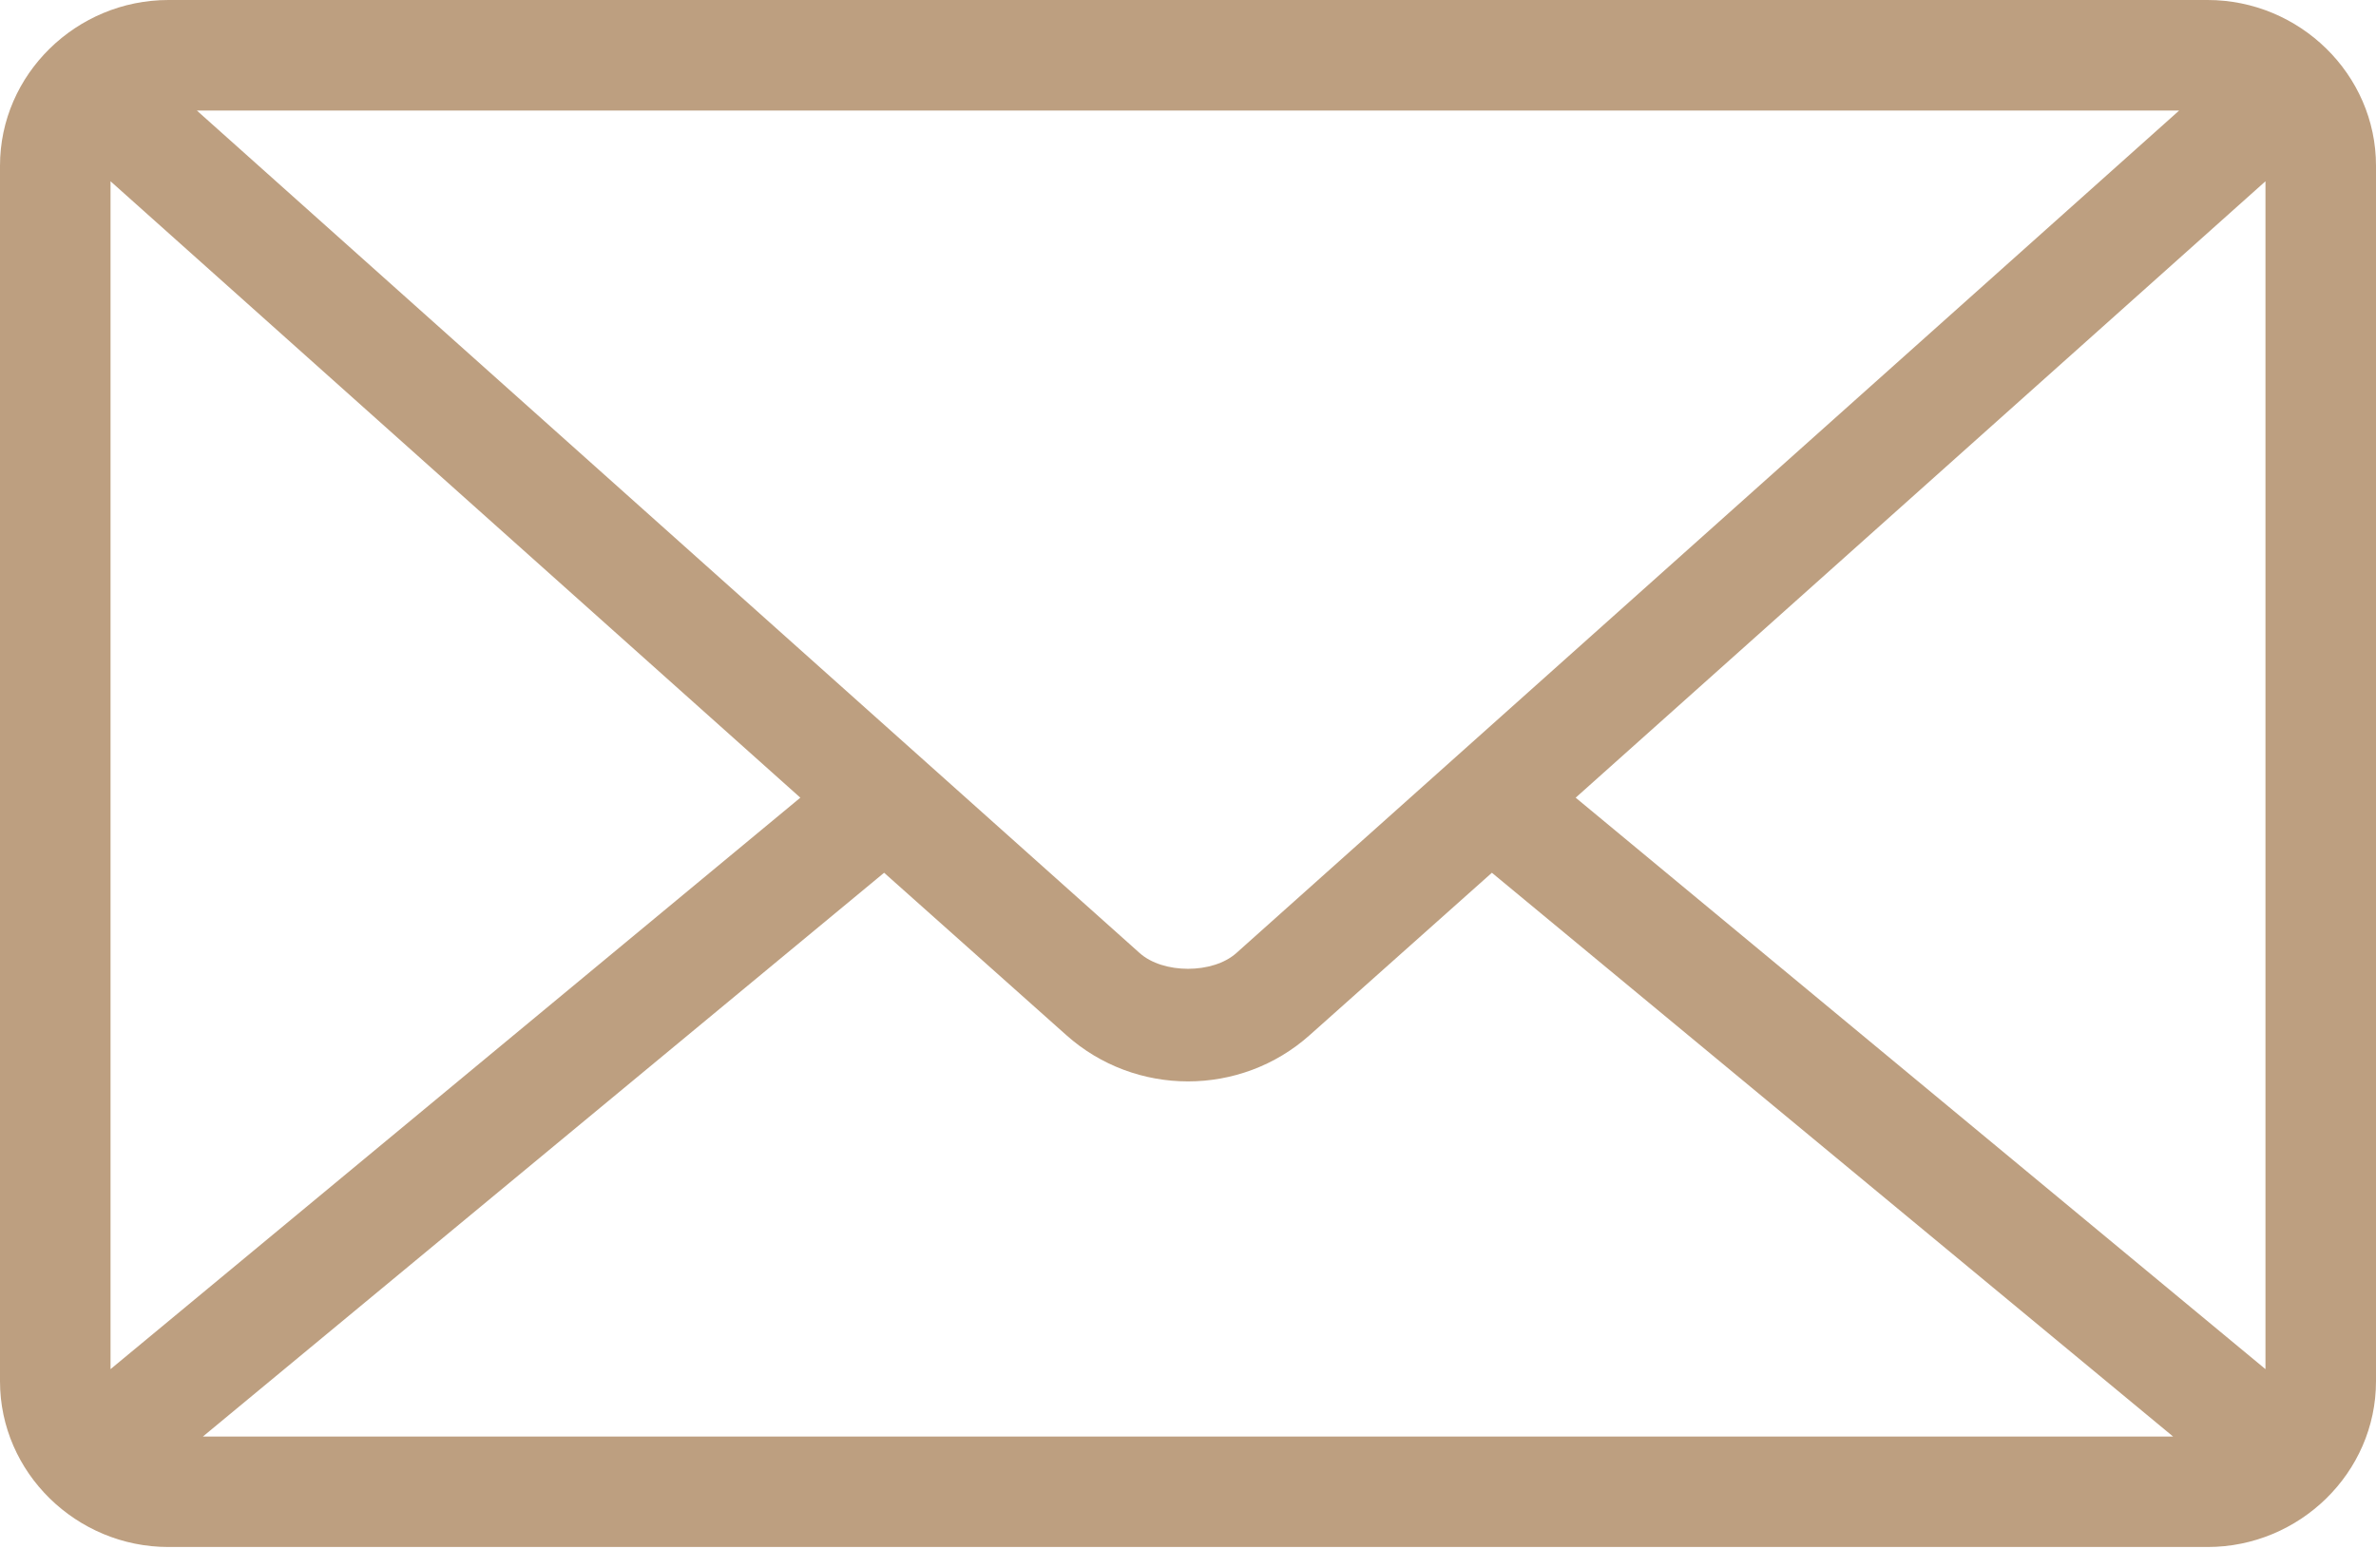 <svg width="50" height="33" viewBox="0 0 50 33" fill="none" xmlns="http://www.w3.org/2000/svg">
<path d="M3.543 0C1.613 0 0 1.56 0 3.488V29.07C0 30.998 1.613 32.558 3.543 32.558H46.457C48.387 32.558 50 30.998 50 29.07V3.488C50 1.56 48.387 0 46.457 0H3.543ZM4.142 2.326H45.858L26.017 20.058C25.523 20.5 24.477 20.5 23.983 20.058L4.142 2.326ZM2.326 3.815L16.842 16.788L2.326 28.815V3.815ZM47.674 3.815V28.815L33.158 16.788L47.674 3.815ZM18.605 18.368L22.438 21.784C23.892 23.084 26.108 23.084 27.562 21.784L31.395 18.368L45.73 30.233H4.27L18.605 18.368Z" fill="#BD9F80"/>
</svg>
